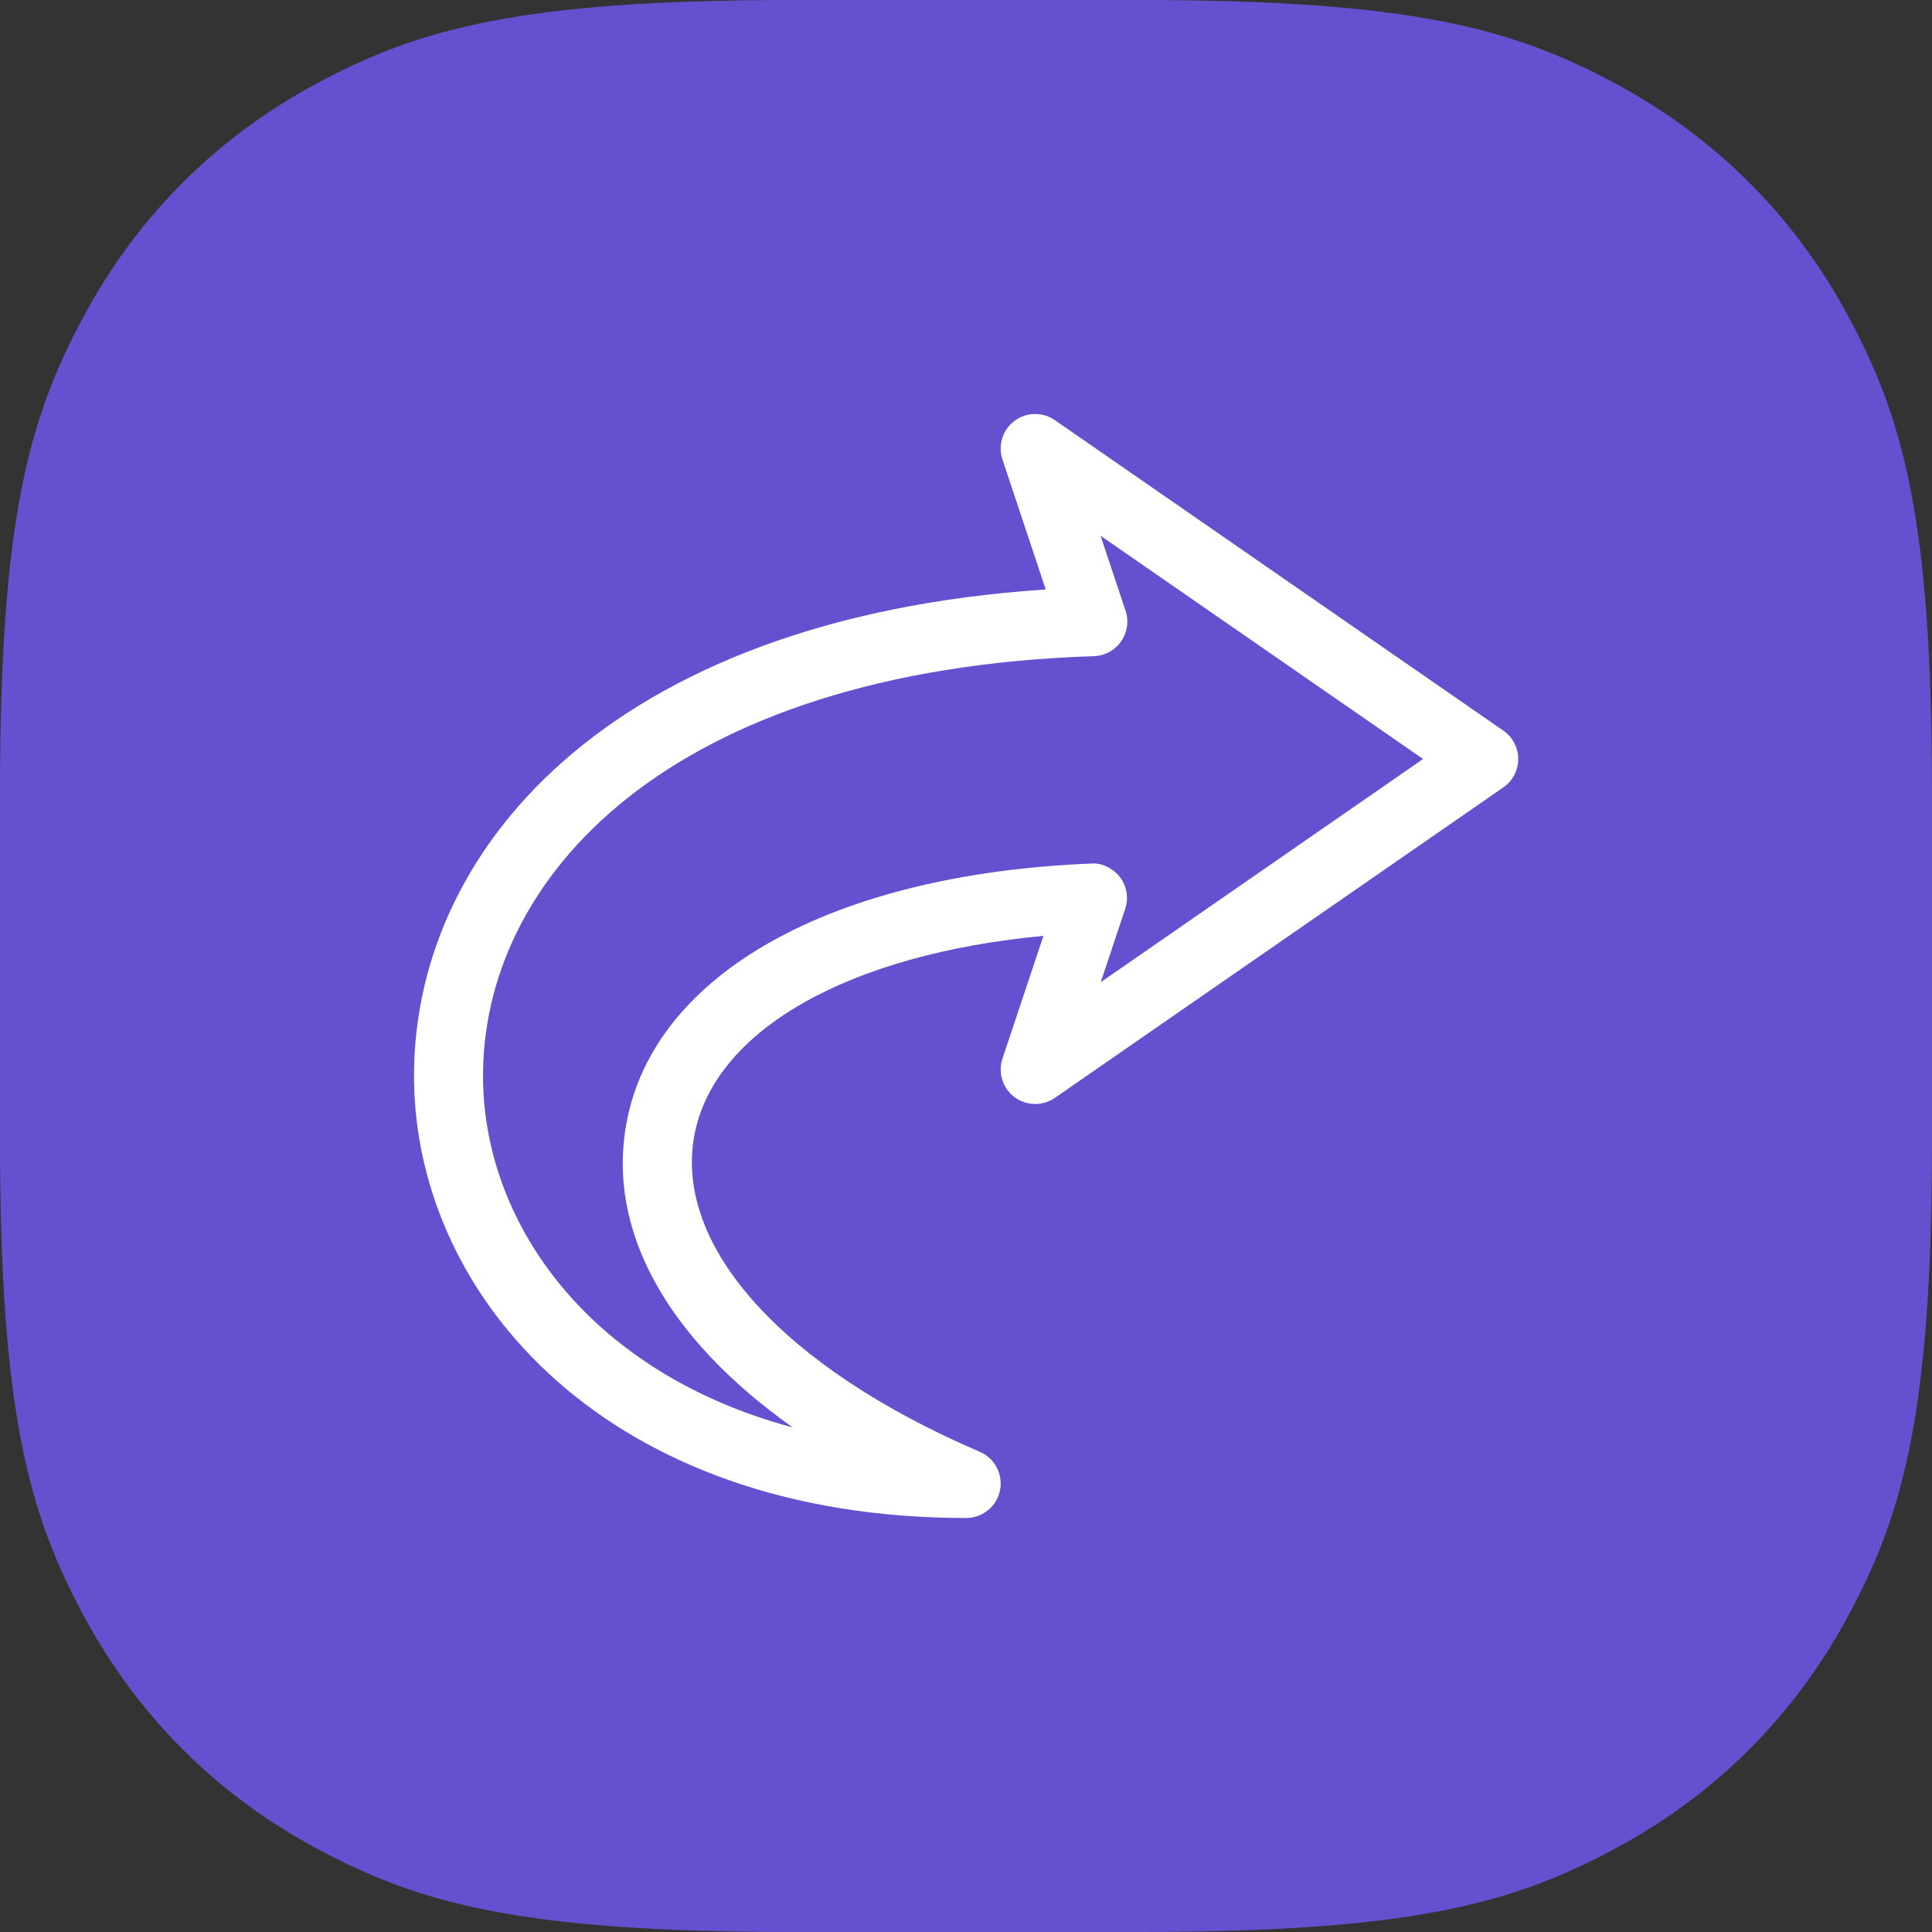 <?xml version="1.0" encoding="UTF-8"?>
<svg width="56px" height="56px" viewBox="0 0 56 56" version="1.1" xmlns="http://www.w3.org/2000/svg" xmlns:xlink="http://www.w3.org/1999/xlink">
    <rect x="0" y="0" width="56" height="56" fill="#333333" stroke="none"/>
    <title>go-to-location-icon</title>
    <g id="Page-1" stroke="none" stroke-width="1" fill="none" fill-rule="evenodd">
        <g id="D---Release-Notes" transform="translate(-240, -2033)">
            <g id="improvements" transform="translate(240, 1933)">
                <g id="go-to-location-icon" transform="translate(0, 100)">
                    <path d="M22.969,-9.12852814e-16 L33.031,9.12852814e-16 C40.928,-5.37787051e-16 43.858,0.835 46.792,2.404 C49.725,3.973 52.027,6.275 53.596,9.208 C55.165,12.142 56,15.072 56,22.969 L56,33.031 C56,40.928 55.165,43.858 53.596,46.792 C52.027,49.725 49.725,52.027 46.792,53.596 C43.858,55.165 40.928,56 33.031,56 L22.969,56 C15.072,56 12.142,55.165 9.208,53.596 C6.275,52.027 3.973,49.725 2.404,46.792 C0.835,43.858 3.58524701e-16,40.928 -6.08568543e-16,33.031 L6.08568543e-16,22.969 C-3.58524701e-16,15.072 0.835,12.142 2.404,9.208 C3.973,6.275 6.275,3.973 9.208,2.404 C12.142,0.835 15.072,5.37787051e-16 22.969,-9.12852814e-16 Z" id="background" fill="#6551CF"></path>
                    <path d="M31.906,28.469 L32.614,26.347 C32.718,26.035 32.663,25.693 32.466,25.43 C32.267,25.166 31.923,25 31.626,25.031 C24.118,25.335 18.958,28.218 18.158,32.554 C17.583,35.674 19.342,38.798 22.977,41.375 C17.148,39.811 14.07,35.549 14.002,31.329 C13.907,25.491 19.344,19.421 31.708,19.019 C32.023,19.009 32.315,18.851 32.496,18.591 C32.677,18.332 32.724,18.003 32.625,17.704 L31.9,15.529 L41.249,22 L31.906,28.469 Z M43.575,21.178 L30.575,12.178 C30.221,11.935 29.752,11.941 29.406,12.2 C29.061,12.458 28.921,12.907 29.056,13.316 L30.311,17.086 C17.53,17.933 11.894,24.77 12.002,31.363 C12.104,37.643 17.634,44 28.006,44 C28.48,44 28.889,43.666 28.985,43.201 C29.081,42.737 28.836,42.268 28.399,42.081 C22.704,39.639 19.533,36.127 20.125,32.916 C20.688,29.858 24.6,27.655 30.245,27.127 L29.057,30.684 C28.921,31.092 29.061,31.541 29.405,31.8 C29.749,32.057 30.219,32.067 30.575,31.823 L43.575,22.823 C43.844,22.636 44.006,22.328 44.006,22 C44.006,21.672 43.844,21.365 43.575,21.178 L43.575,21.178 Z" id="Fill-1" fill="#FFFFFF"></path>
                </g>
            </g>
        </g>
    </g>
</svg>